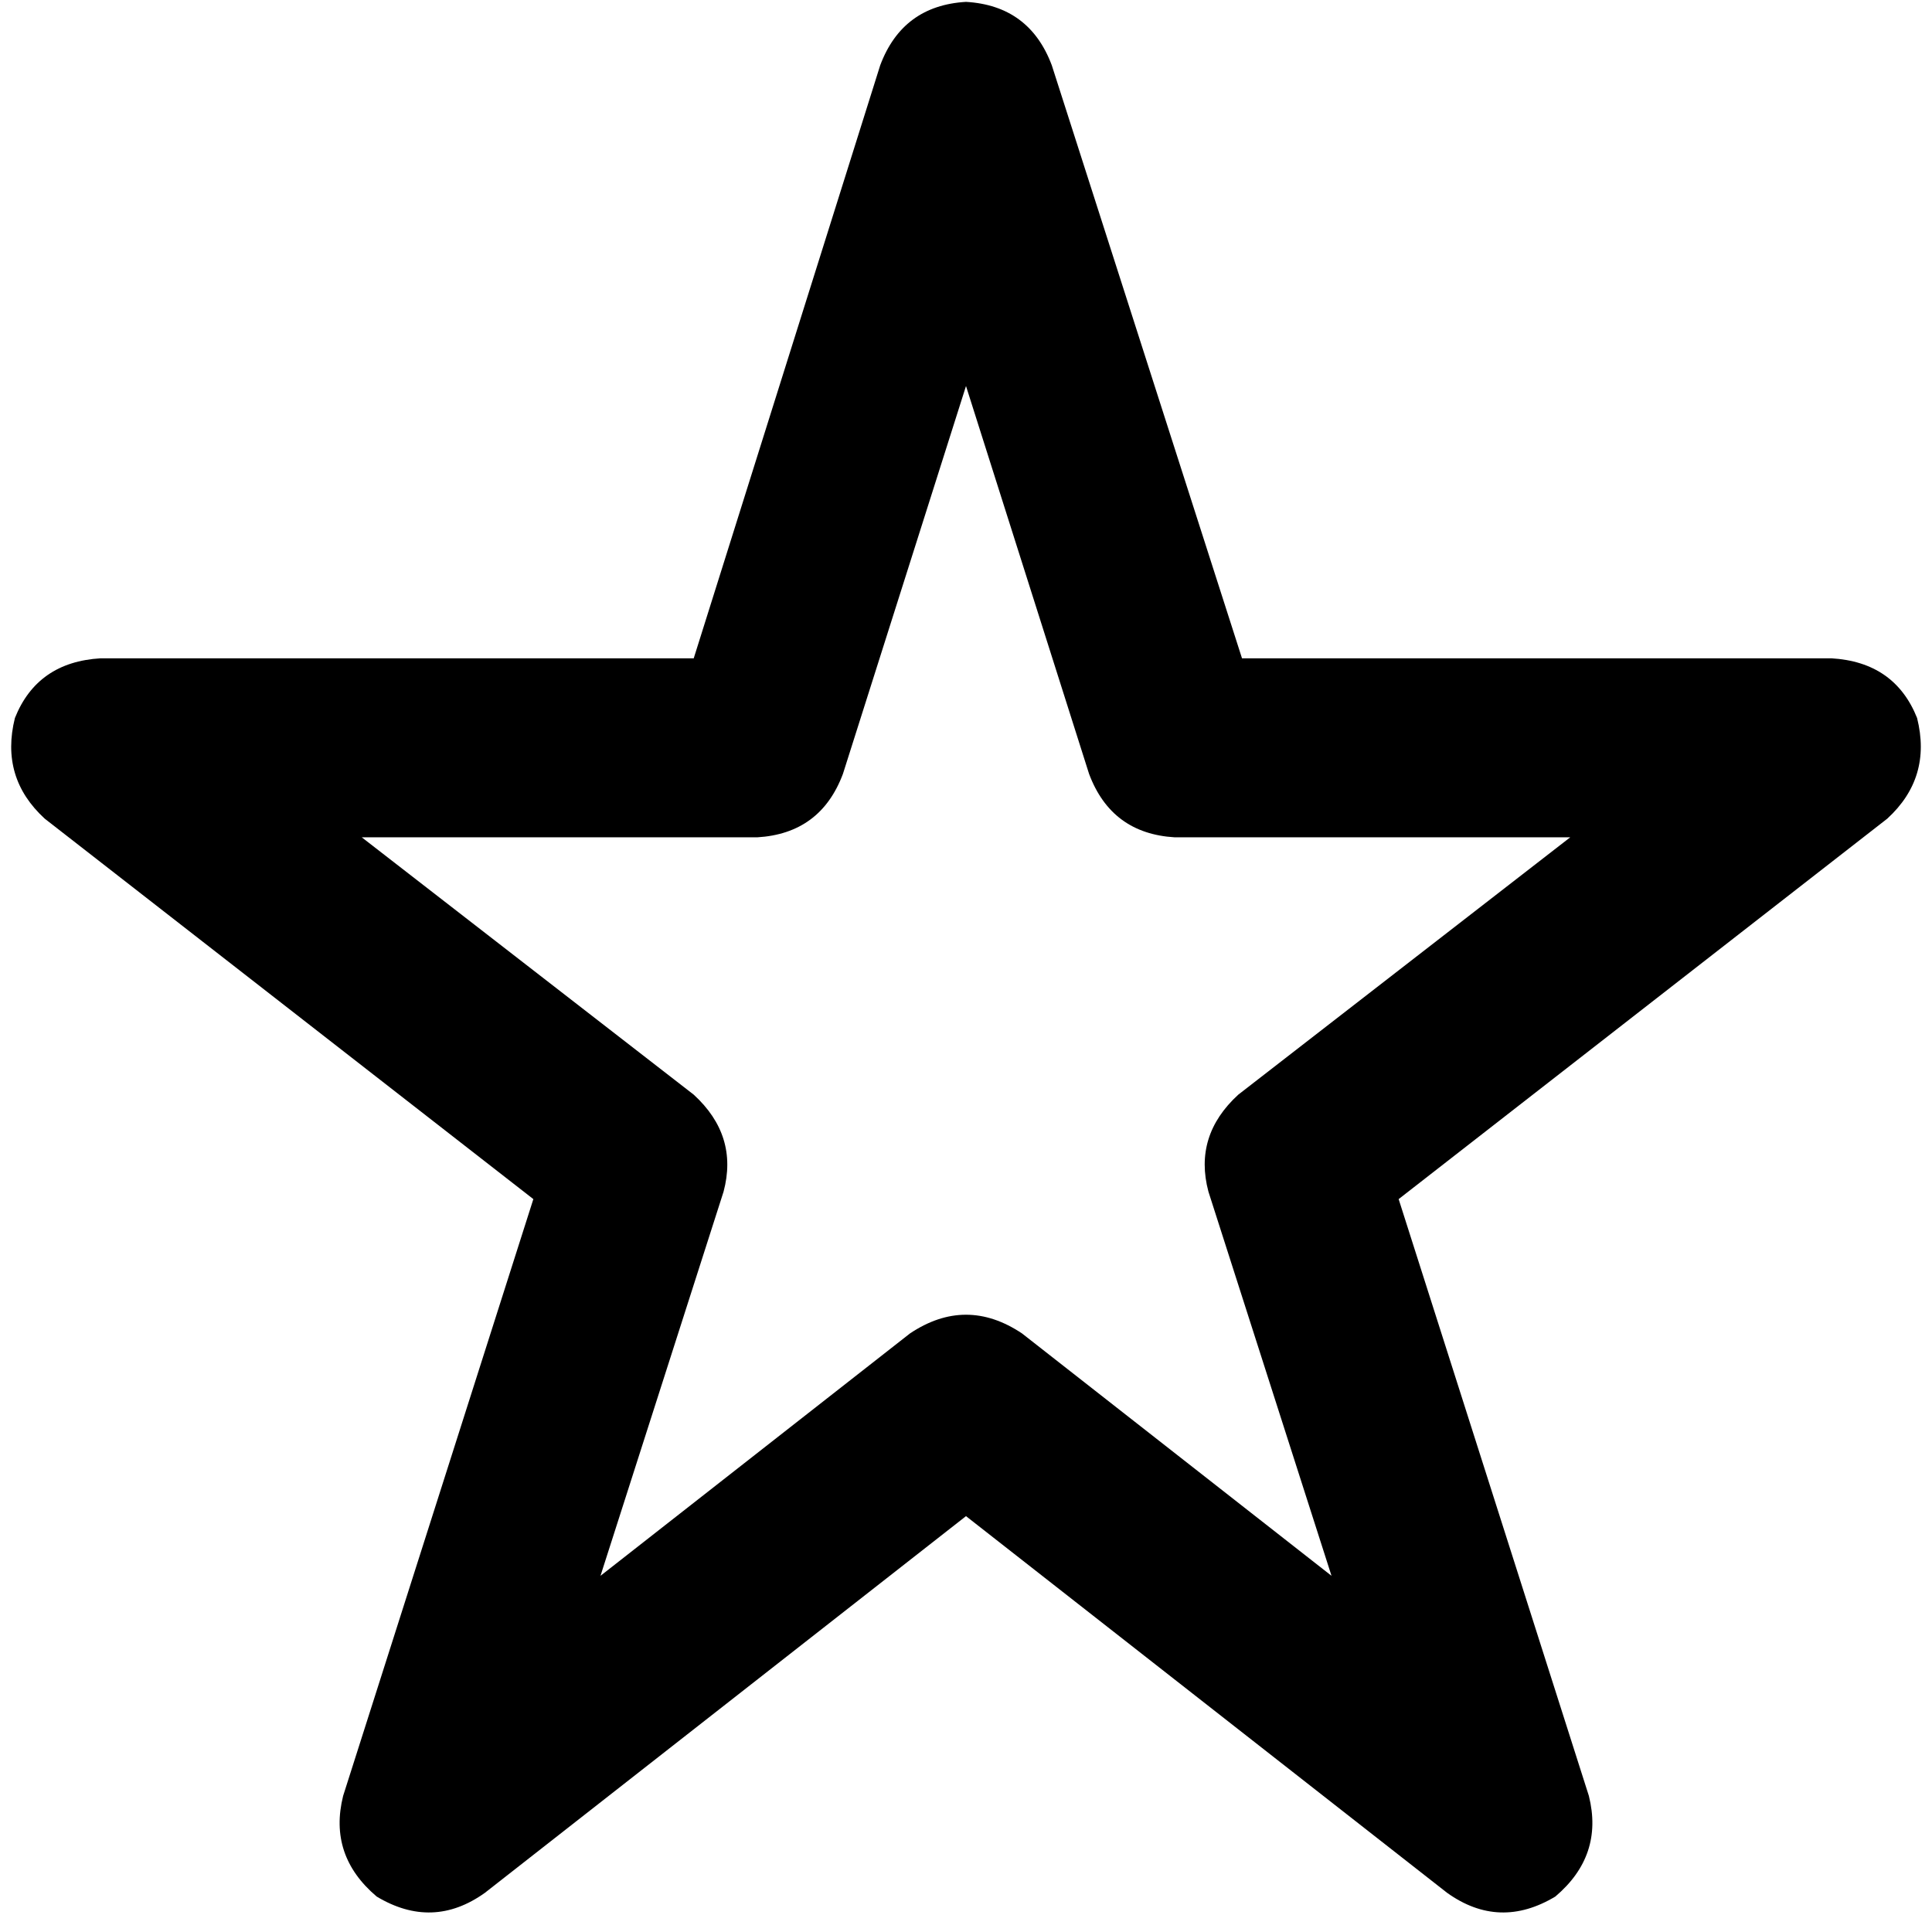 <svg xmlns="http://www.w3.org/2000/svg" viewBox="0 0 512 512">
  <path d="M 256 0.494 Q 272.803 1.483 278.734 17.297 L 329.143 174.456 L 329.143 174.456 L 485.313 174.456 L 485.313 174.456 Q 502.116 175.444 508.046 190.27 Q 512 206.085 500.139 216.958 L 370.656 317.776 L 370.656 317.776 L 421.066 475.923 L 421.066 475.923 Q 425.019 491.737 412.17 502.61 Q 397.344 511.506 383.506 501.622 L 256 401.792 L 256 401.792 L 128.494 501.622 L 128.494 501.622 Q 114.656 511.506 99.83 502.61 Q 86.981 491.737 90.934 475.923 L 141.344 317.776 L 141.344 317.776 L 11.861 216.958 L 11.861 216.958 Q 0 206.085 3.954 190.27 Q 9.884 175.444 26.687 174.456 L 183.846 174.456 L 183.846 174.456 L 233.266 17.297 L 233.266 17.297 Q 239.197 1.483 256 0.494 L 256 0.494 Z M 256 102.301 L 223.382 205.097 L 256 102.301 L 223.382 205.097 Q 217.452 220.911 200.649 221.9 L 95.876 221.9 L 95.876 221.9 L 183.846 290.1 L 183.846 290.1 Q 195.707 300.973 191.753 315.799 L 159.135 417.606 L 159.135 417.606 L 241.174 353.359 L 241.174 353.359 Q 256 343.475 270.826 353.359 L 352.865 417.606 L 352.865 417.606 L 320.247 315.799 L 320.247 315.799 Q 316.293 300.973 328.154 290.1 L 416.124 221.9 L 416.124 221.9 L 311.351 221.9 L 311.351 221.9 Q 294.548 220.911 288.618 205.097 L 256 102.301 L 256 102.301 Z" />
</svg>